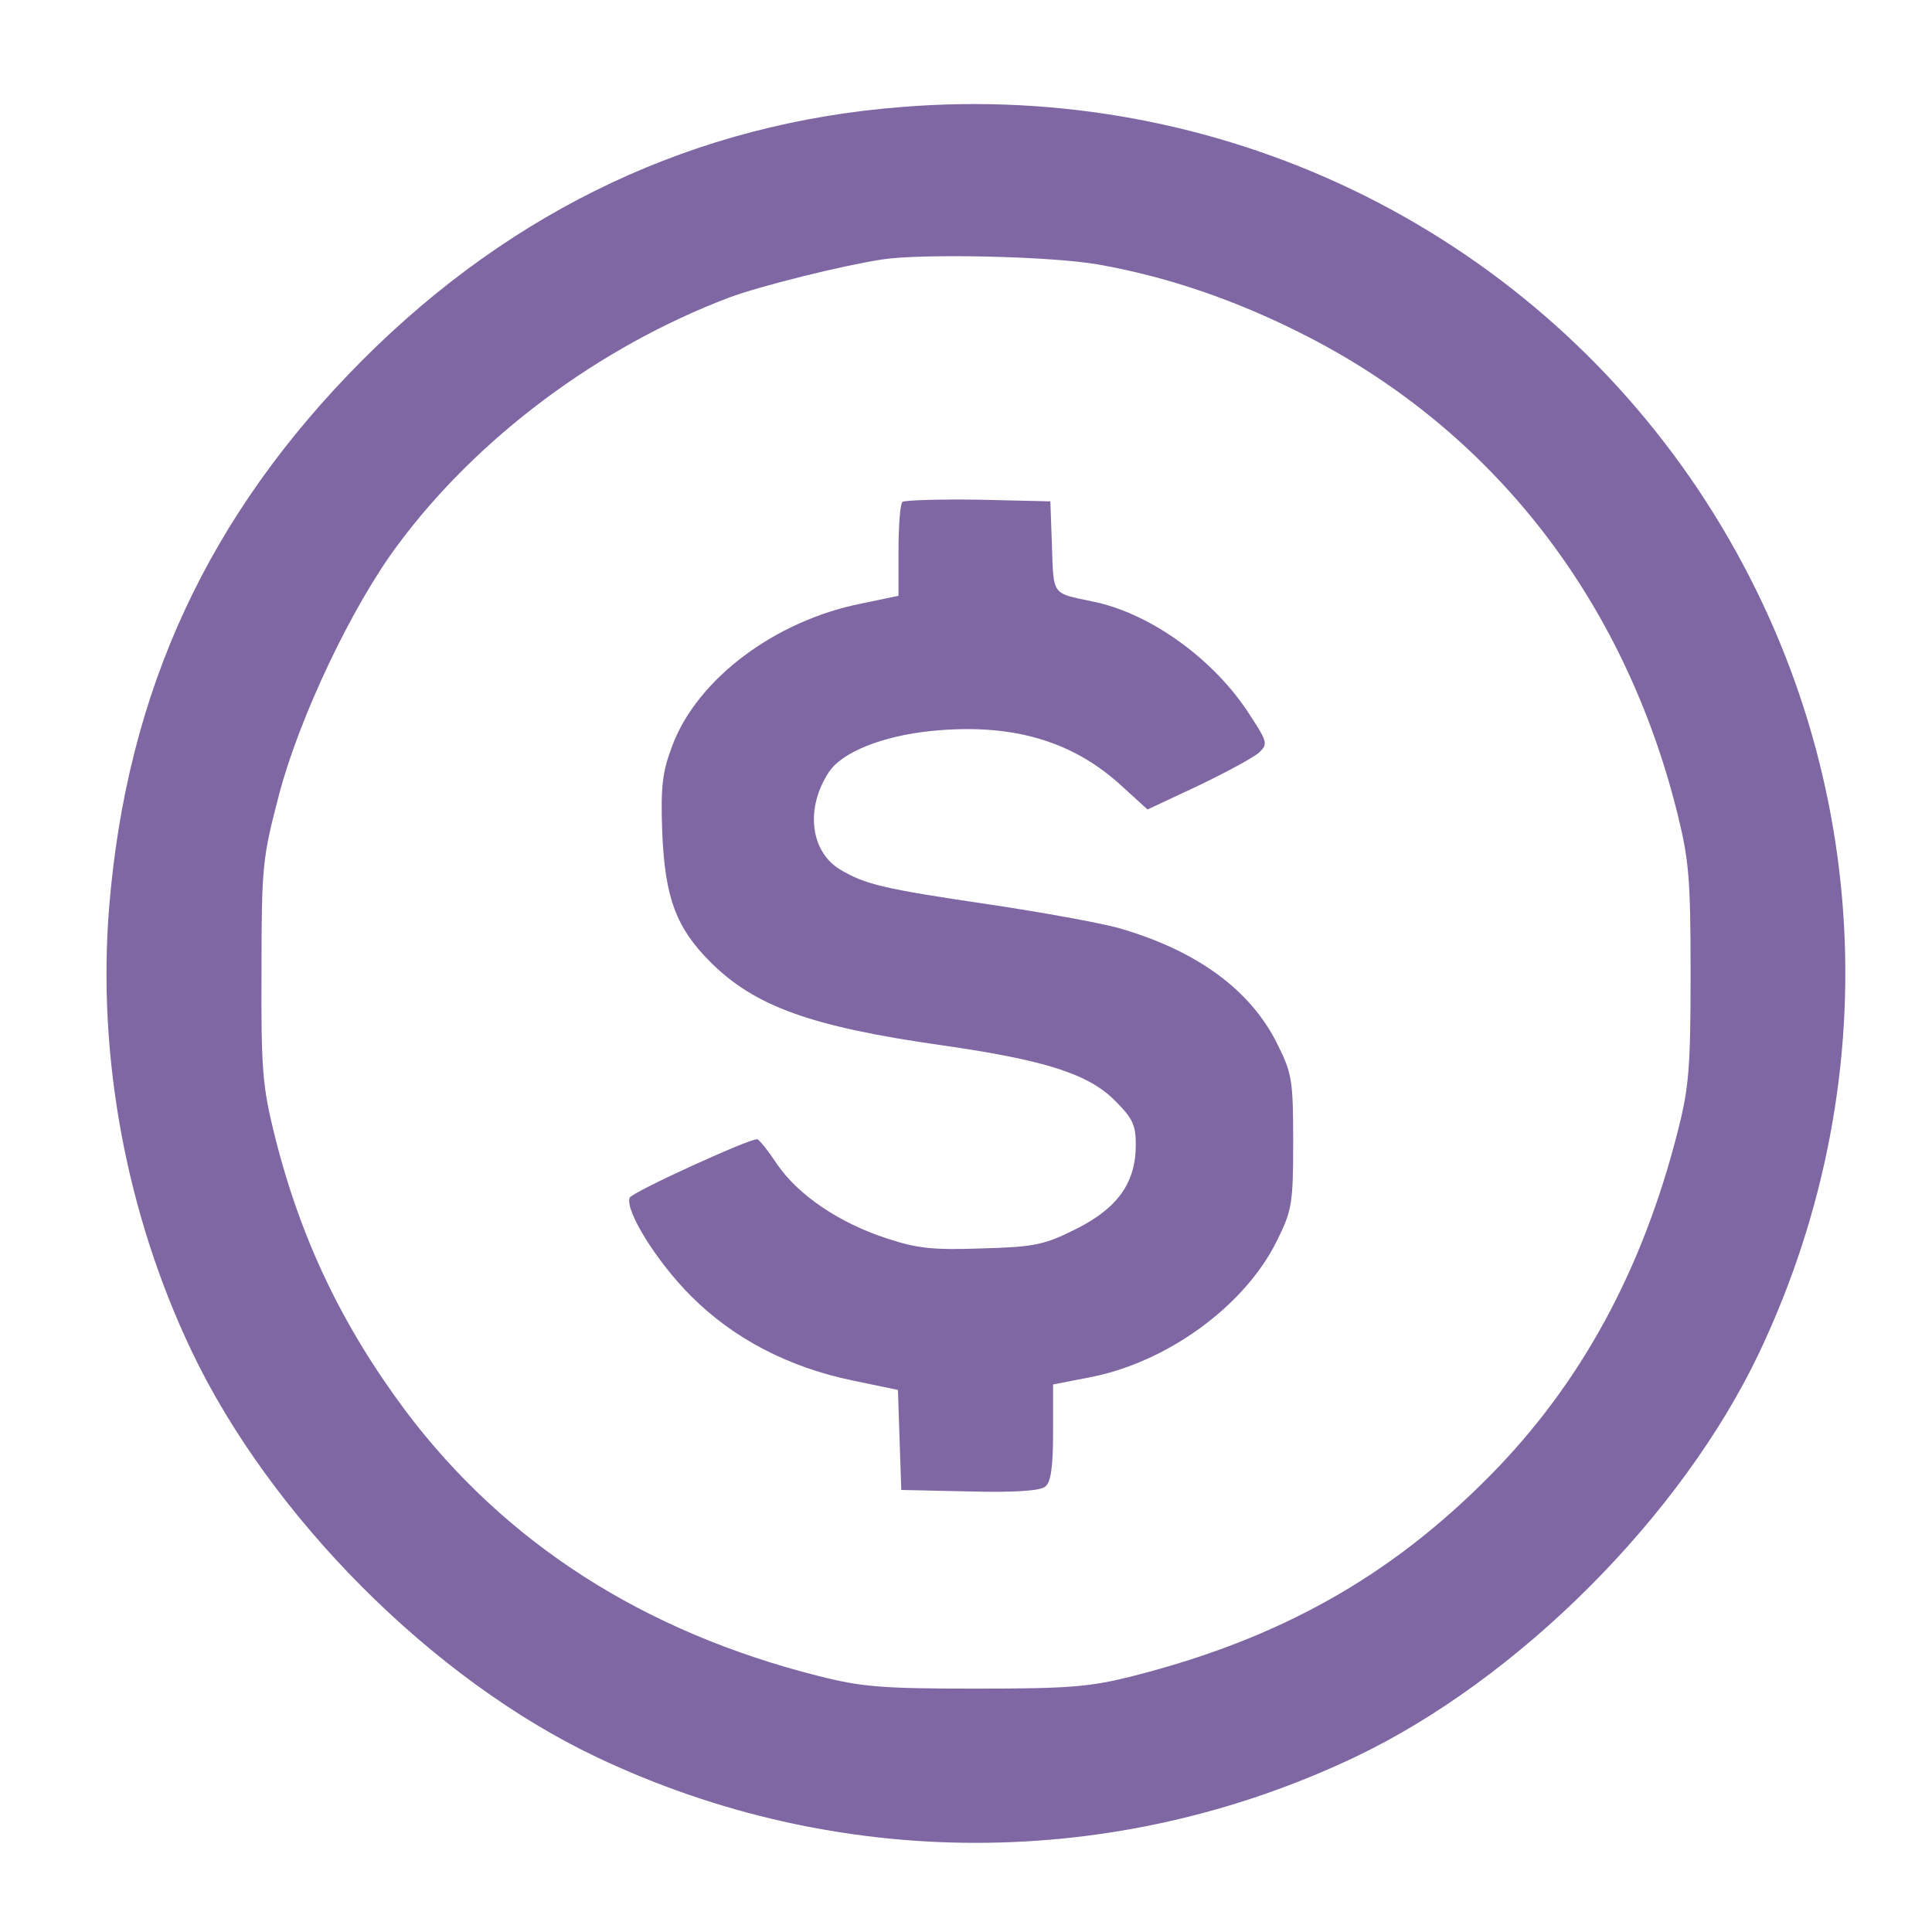 <?xml version="1.0" encoding="utf-8"?>
<!-- Generator: Adobe Illustrator 13.0.0, SVG Export Plug-In . SVG Version: 6.00 Build 14948)  -->
<!DOCTYPE svg PUBLIC "-//W3C//DTD SVG 1.1//EN" "http://www.w3.org/Graphics/SVG/1.1/DTD/svg11.dtd">
<svg version="1.1" id="Layer_1" xmlns="http://www.w3.org/2000/svg" xmlns:xlink="http://www.w3.org/1999/xlink" x="0px" y="0px"
	 width="20px" height="20px" viewBox="0 0 20 20" enable-background="new 0 0 20 20" xml:space="preserve">
<g transform="translate(0,318) scale(0.1,-0.1)">
	<path fill="#7F67A3" d="M93.301,3168.921c-21.26-1.66-40.117-10.522-55.771-26.187c-15.942-16.006-24.399-34.185-26.23-56.65
		c-1.255-15.439,1.772-31.787,8.574-46.025c8.169-17.09,24.912-33.906,41.885-41.953c24.912-11.836,53.594-11.836,78.506,0
		c16.914,8.047,33.779,24.922,41.836,41.836c13.828,29.16,11.484,62.72-6.289,89.36
		C157.578,3156.513,126.27,3171.606,93.301,3168.921z M113.643,3152.627c7.197-1.26,14.404-3.716,21.65-7.432
		c19.316-9.893,32.861-27.329,38.35-49.395c1.191-4.8,1.367-6.743,1.367-16.577c0-9.722-0.176-11.841-1.318-16.294
		c-3.652-14.414-10.049-26.191-19.482-35.723c-10.342-10.469-21.826-16.875-36.904-20.703c-4.463-1.133-6.582-1.309-16.294-1.309
		s-11.826,0.176-16.284,1.309c-18.115,4.57-32.456,13.77-42.739,27.441c-6.572,8.809-10.913,17.832-13.599,28.691
		c-1.201,4.863-1.372,6.699-1.318,16.87c0,10.977,0.117,11.719,1.831,18.296c2.114,8.003,7.544,19.438,12.227,25.723
		c8.286,11.206,20.913,20.581,34.341,25.669c3.203,1.201,11.714,3.315,15.83,3.945
		C95.356,3153.769,108.73,3153.481,113.643,3152.627z"/>
	<path fill="#7F67A3" d="M93.413,3128.042c-0.229-0.225-0.4-2.515-0.4-5.088v-4.629l-3.828-0.801
		c-8.97-1.772-17.026-7.832-19.6-14.746c-1.03-2.749-1.201-4.175-1.03-8.979c0.288-6.743,1.431-9.829,4.971-13.374
		c4.575-4.575,10.347-6.694,23.945-8.628c10.801-1.543,15.205-2.988,17.939-5.723c1.836-1.836,2.168-2.52,2.168-4.57
		c0-3.945-1.875-6.582-6.23-8.75c-3.301-1.66-4.336-1.836-9.766-1.992c-4.971-0.176-6.626,0-9.712,1.016
		c-4.971,1.602-9.258,4.512-11.431,7.715c-0.967,1.445-1.885,2.578-2.056,2.578c-0.972,0-12.969-5.488-13.198-6.055
		c-0.513-1.309,2.798-6.641,6.343-10.176c4.399-4.414,10.112-7.383,16.743-8.75l4.683-0.977l0.171-5.195l0.176-5.156l7.085-0.156
		c4.683-0.117,7.31,0.059,7.827,0.508c0.576,0.449,0.801,2.051,0.801,5.605v4.961l3.604,0.703
		c8.105,1.484,16.279,7.422,19.59,14.219c1.543,3.105,1.66,3.848,1.66,10.176c0,6.348-0.117,7.09-1.602,10.068
		c-2.734,5.605-8.281,9.722-16.396,12.065c-2.061,0.571-8.057,1.655-13.428,2.456c-10.859,1.602-12.915,2.061-15.542,3.662
		c-3.027,1.885-3.545,6.343-1.084,10.059c1.367,2.061,5.542,3.716,10.513,4.233c8.34,0.854,14.688-0.972,19.824-5.718l2.637-2.402
		l5.254,2.461c2.852,1.367,5.713,2.915,6.289,3.428c0.967,0.913,0.908,1.084-1.318,4.458c-3.721,5.488-10.166,10.063-16.006,11.206
		c-4.111,0.859-3.945,0.571-4.111,5.659l-0.166,4.688l-7.49,0.171C97.183,3128.33,93.643,3128.218,93.413,3128.042z"/>
</g>
</svg>
